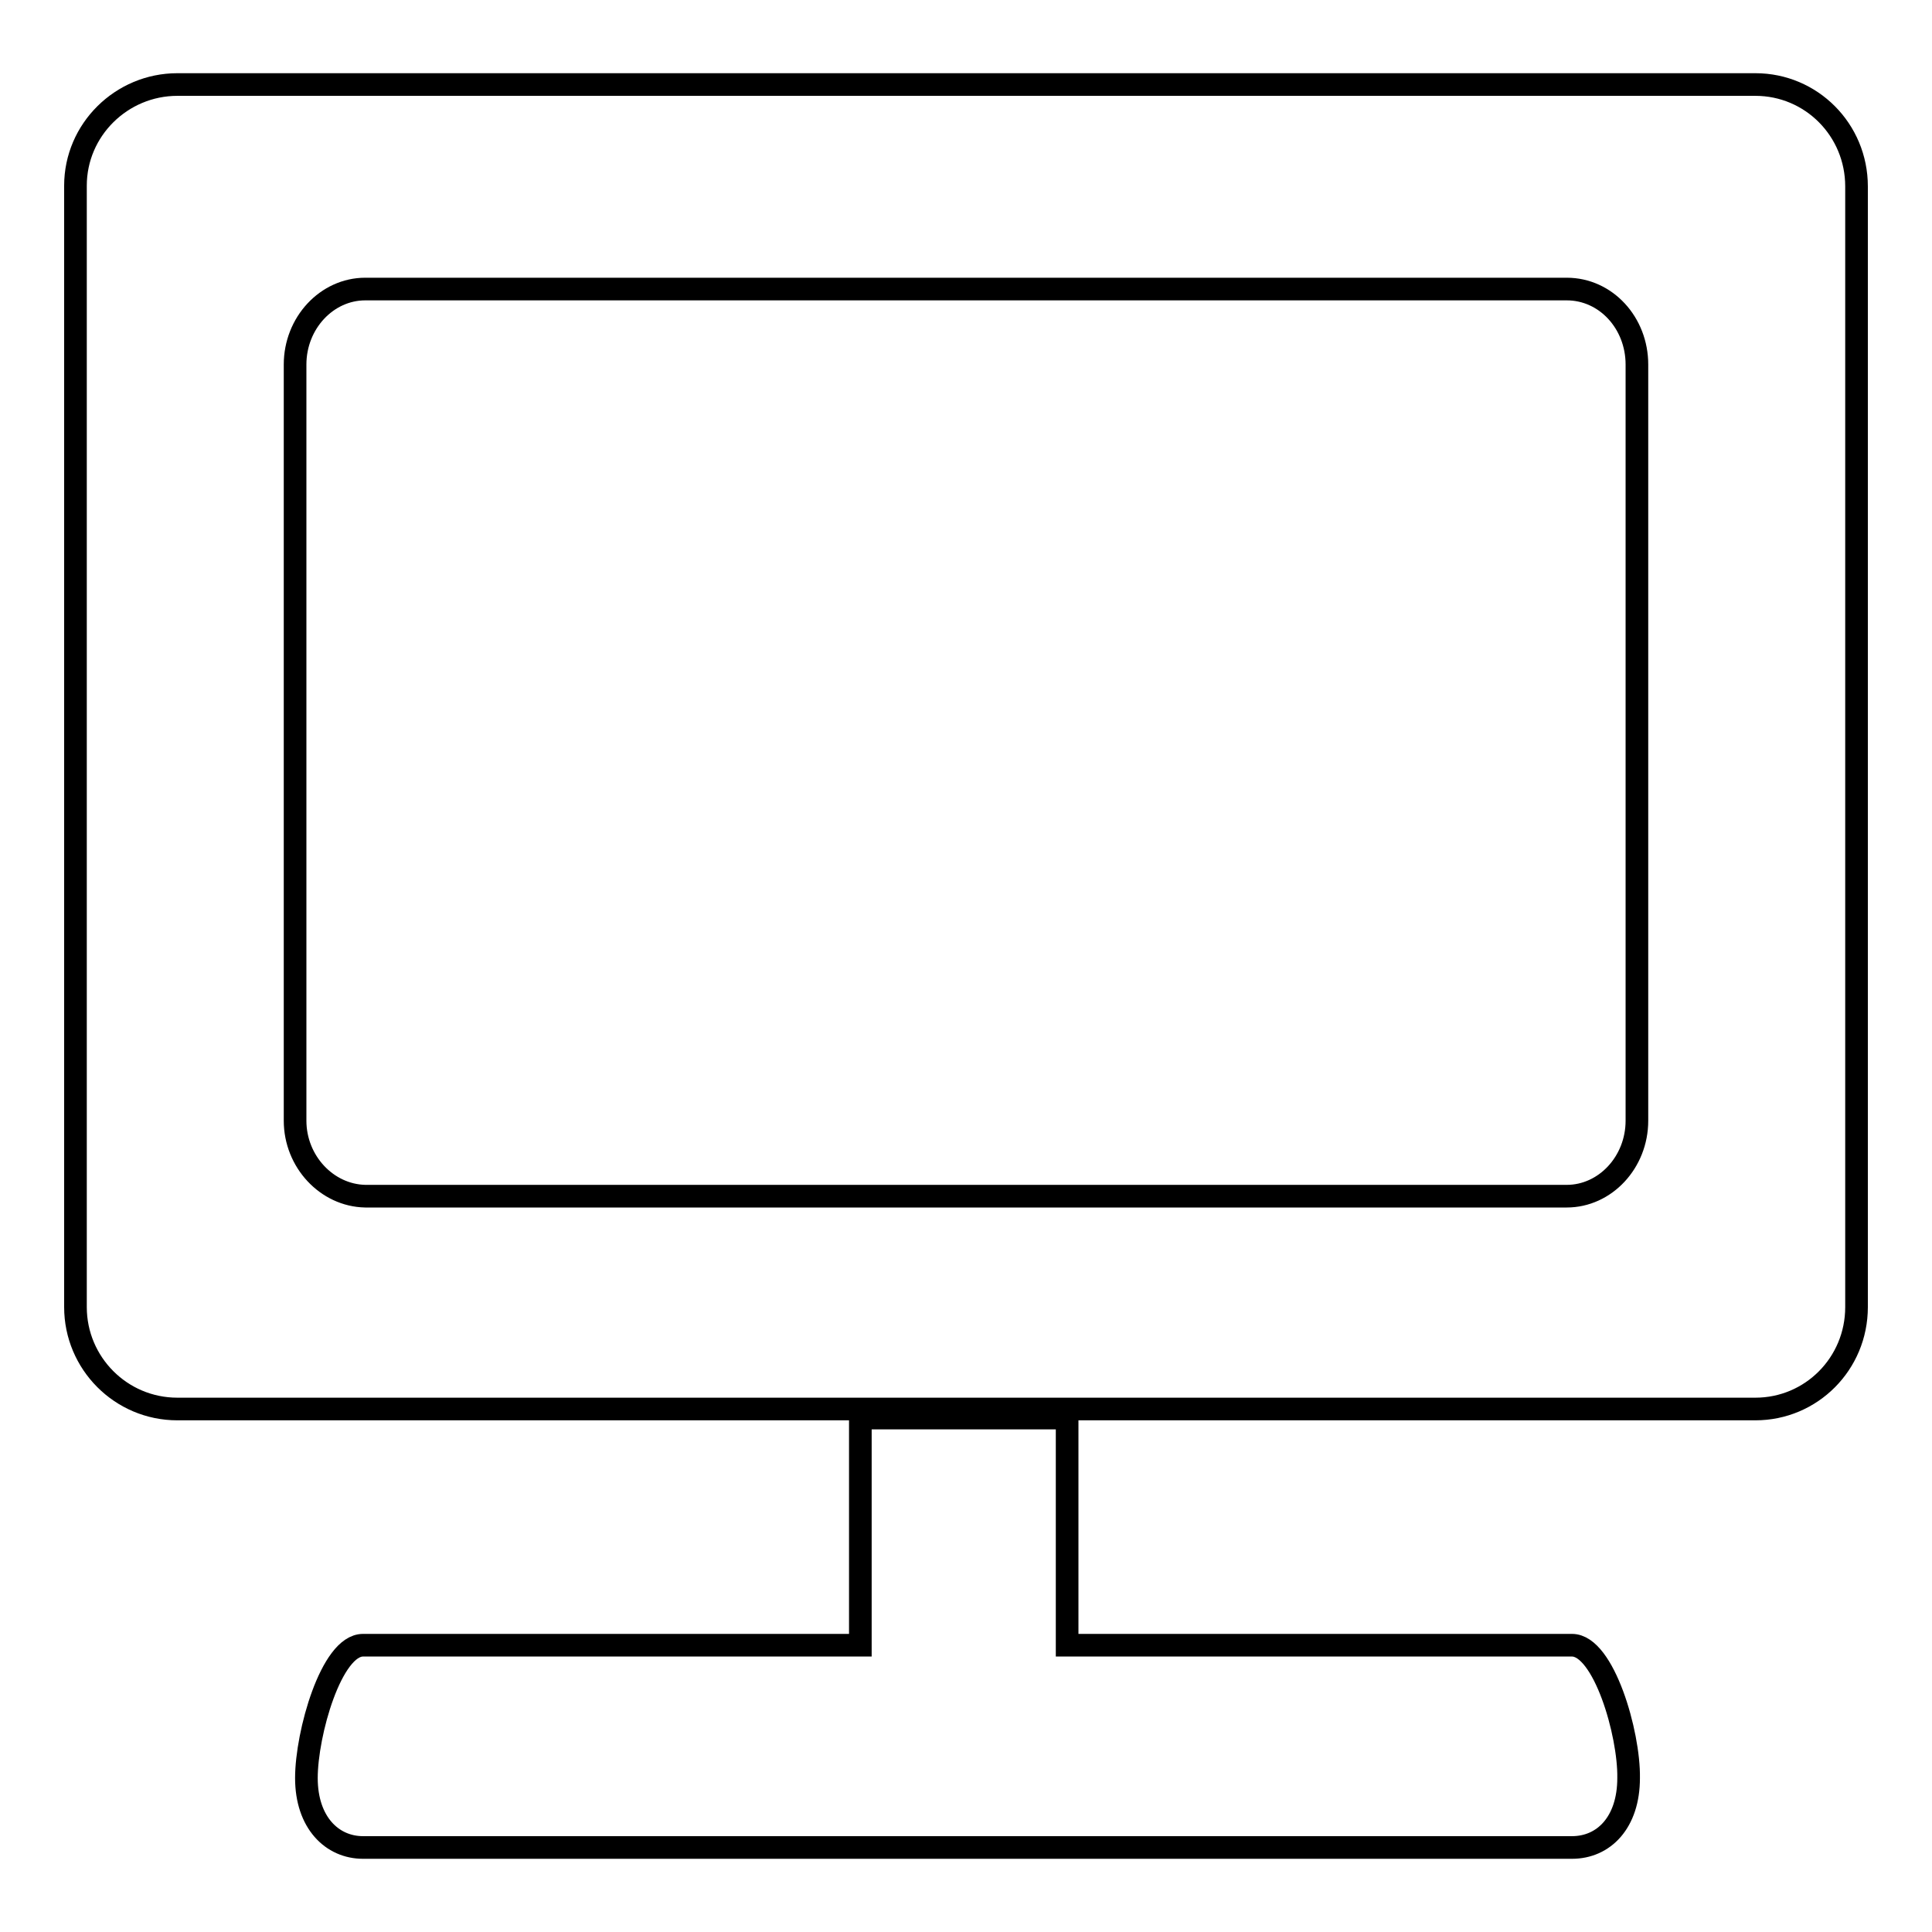 <?xml version="1.0" encoding="utf-8"?>
<!-- Svg Vector Icons : http://www.onlinewebfonts.com/icon -->
<!DOCTYPE svg PUBLIC "-//W3C//DTD SVG 1.1//EN" "http://www.w3.org/Graphics/SVG/1.1/DTD/svg11.dtd">
<svg version="1.1" xmlns="http://www.w3.org/2000/svg" xmlns:xlink="http://www.w3.org/1999/xlink" x="0px" y="0px" viewBox="0 0 256 256" enable-background="new 0 0 256 256" xml:space="preserve">
<g><g><path stroke-width="3" fill-opacity="0" stroke="#000000"  d="M232.6,11.2H23.5c-7.4,0-13.5,6-13.5,13.4v148.6c0,7.4,6,13.5,13.5,13.5h209.1c7.4,0,13.4-6,13.4-13.5V24.7C246,17.2,240,11.2,232.6,11.2L232.6,11.2z M39.1,148.5V48.3c0-5.5,4.2-10,9.3-10h159.2c5.2,0,9.3,4.5,9.3,10v100.2c0,5.5-4.2,10-9.3,10H48.4C43.3,158.4,39.1,153.9,39.1,148.5L39.1,148.5z"/><path stroke-width="3" fill-opacity="0" stroke="#000000"  d="M208.3,218h-66.9v-30.1H114V218H48.1c-4.2,0-7.5,11.7-7.5,17.6c0,5.9,3.4,9.2,7.5,9.2h160.2c4.2,0,7.5-3.3,7.5-9.2C215.9,229.7,212.5,218,208.3,218L208.3,218z"/></g></g>
</svg>